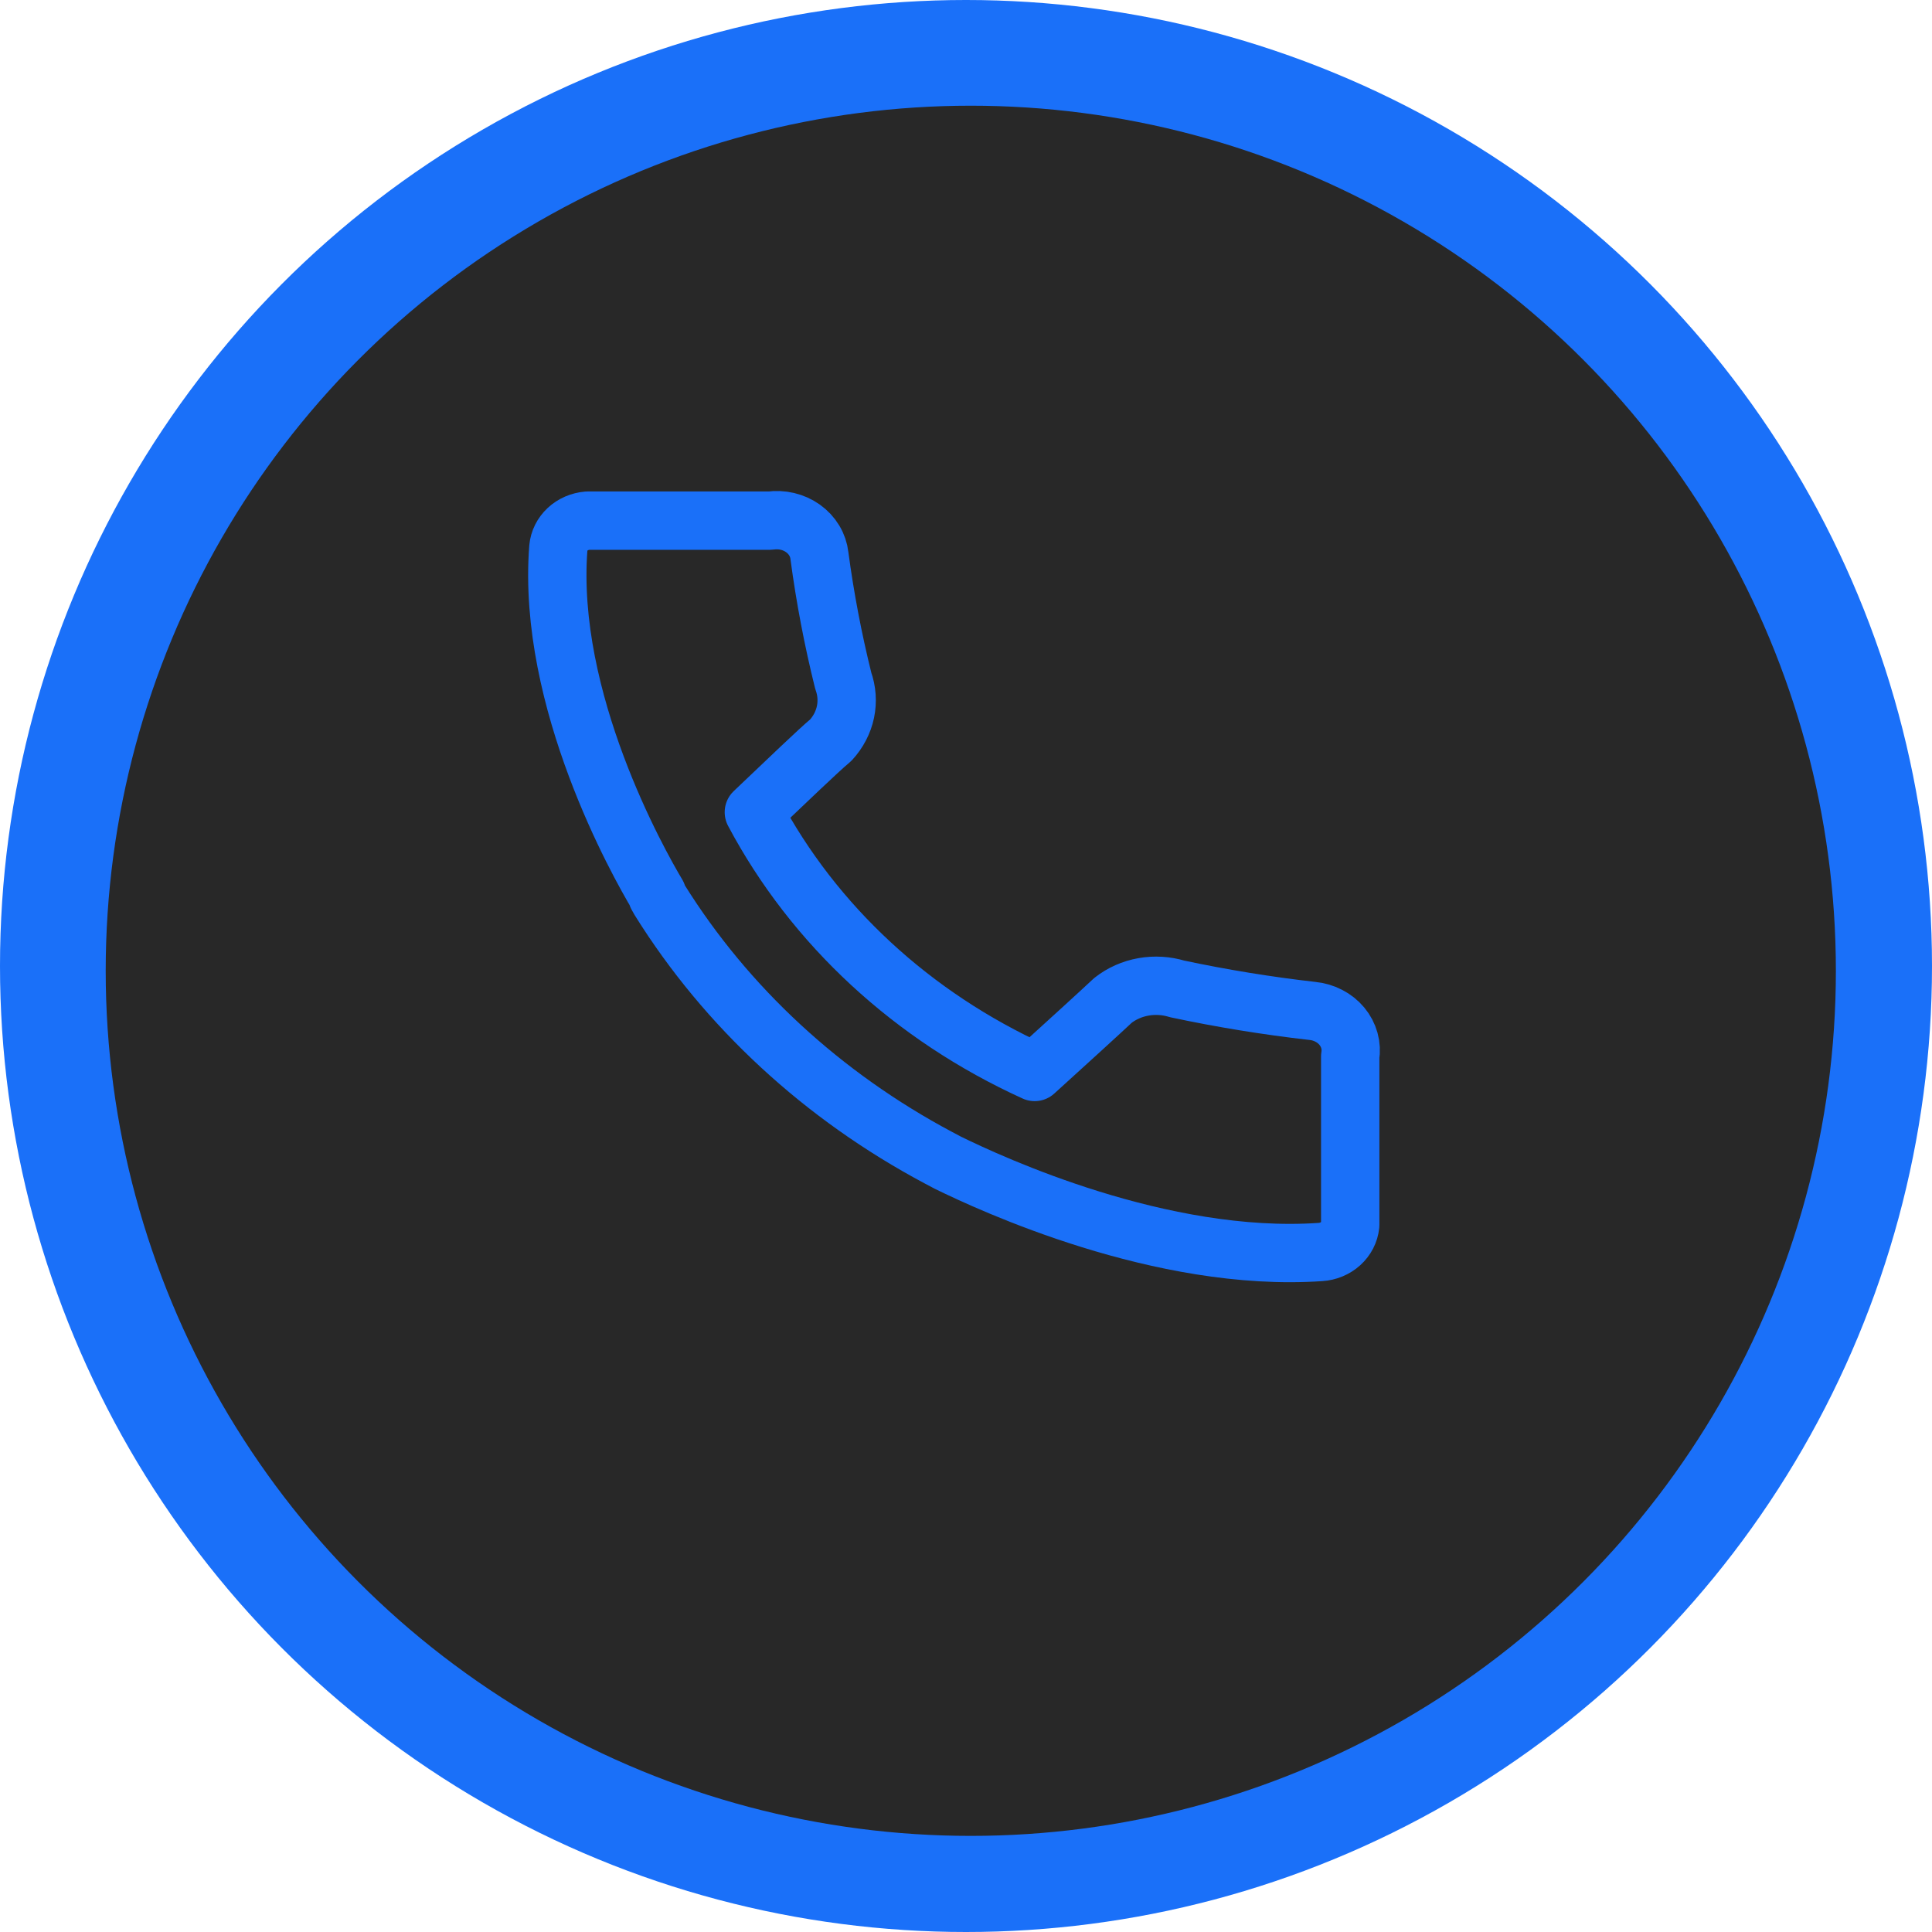 <svg width="52" height="52" viewBox="0 0 52 52" fill="none" xmlns="http://www.w3.org/2000/svg">
<circle cx="26" cy="26" r="26" fill="#1A70F9"/>
<circle cx="26.129" cy="26.129" r="23.284" fill="#282828"/>
<path d="M35.32 27.209C34.098 27.07 32.885 26.872 31.685 26.617C31.392 26.527 31.079 26.508 30.776 26.562C30.472 26.616 30.189 26.742 29.954 26.927C29.648 27.215 28.765 28.02 27.848 28.852C24.561 27.358 21.903 24.9 20.29 21.861C21.184 21.014 22.021 20.203 22.361 19.921C22.561 19.703 22.697 19.442 22.756 19.162C22.814 18.881 22.794 18.592 22.696 18.321C22.42 17.211 22.206 16.088 22.055 14.957C22.039 14.813 21.992 14.673 21.915 14.547C21.839 14.42 21.735 14.31 21.611 14.221C21.487 14.133 21.345 14.069 21.193 14.033C21.041 13.997 20.883 13.991 20.728 14.013H15.813C15.61 14.03 15.42 14.112 15.276 14.246C15.133 14.38 15.045 14.556 15.028 14.743C14.711 18.844 17.186 23.232 17.688 24.074V24.106L17.757 24.229C19.554 27.109 22.141 29.5 25.258 31.16L25.511 31.294C26.665 31.859 31.252 33.992 35.539 33.698C35.744 33.685 35.937 33.605 36.084 33.472C36.231 33.339 36.322 33.162 36.341 32.973V28.436C36.365 28.293 36.358 28.146 36.319 28.006C36.28 27.866 36.211 27.734 36.116 27.62C36.02 27.505 35.9 27.409 35.763 27.339C35.627 27.268 35.476 27.224 35.32 27.209Z" stroke="#1A70F9" stroke-width="1.57" stroke-linecap="round" stroke-linejoin="round"/>
</svg>
